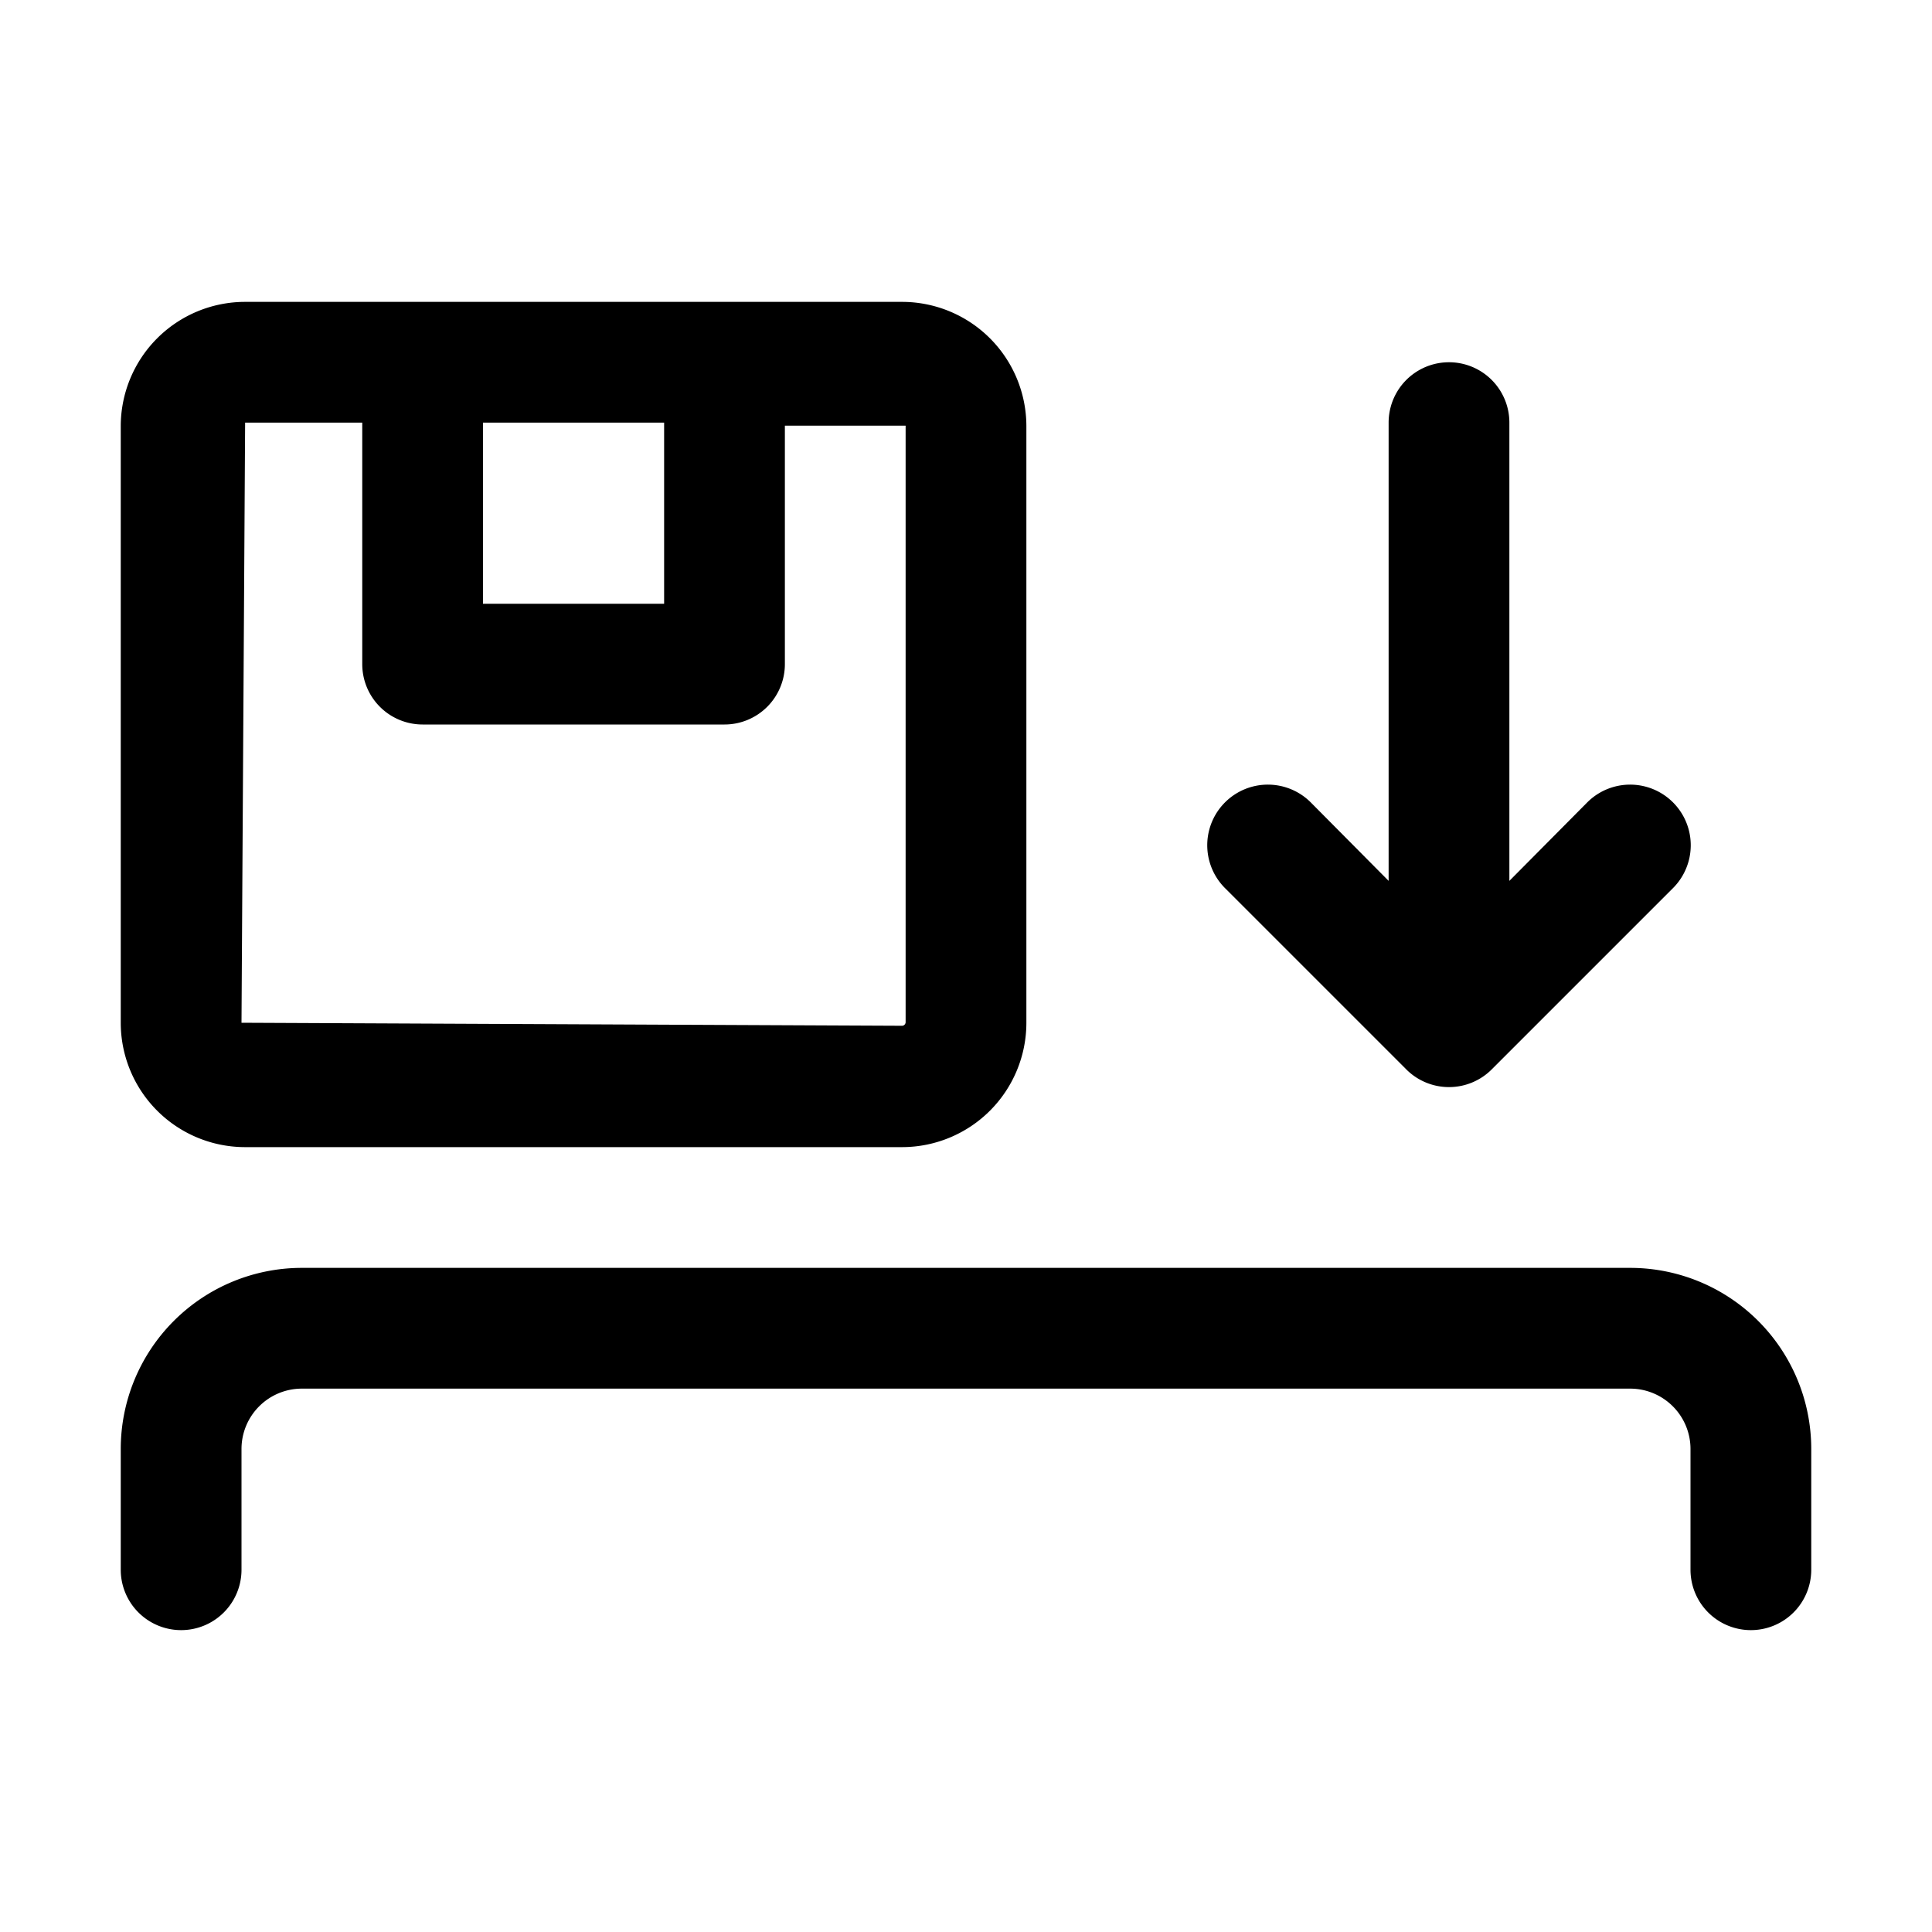 <svg xmlns="http://www.w3.org/2000/svg" viewBox="0 0 32 32"><g id="pallet"><path d="M4.06,19H14.94A2.06,2.06,0,0,0,17,16.94V7.06A2.06,2.06,0,0,0,14.94,5H4.06A2.06,2.06,0,0,0,2,7.06v9.88A2.06,2.06,0,0,0,4.06,19ZM8,7l3,0v3H8ZM4.06,7H6v4a1,1,0,0,0,1,1h5a1,1,0,0,0,1-1V7.05h2v9.88a.06.06,0,0,1-.06.06L4,16.94Z"/><path d="M27,21H5a3,3,0,0,0-3,3v2a1,1,0,0,0,2,0V24a1,1,0,0,1,1-1H27a1,1,0,0,1,1,1v2a1,1,0,0,0,2,0V24A3,3,0,0,0,27,21Z"/><path d="M23.29,17.71a1,1,0,0,0,1.42,0l3-3a1,1,0,0,0-1.42-1.42L25,14.59V7a1,1,0,0,0-2,0v7.59l-1.29-1.3a1,1,0,0,0-1.42,1.42Z"/></g></svg>